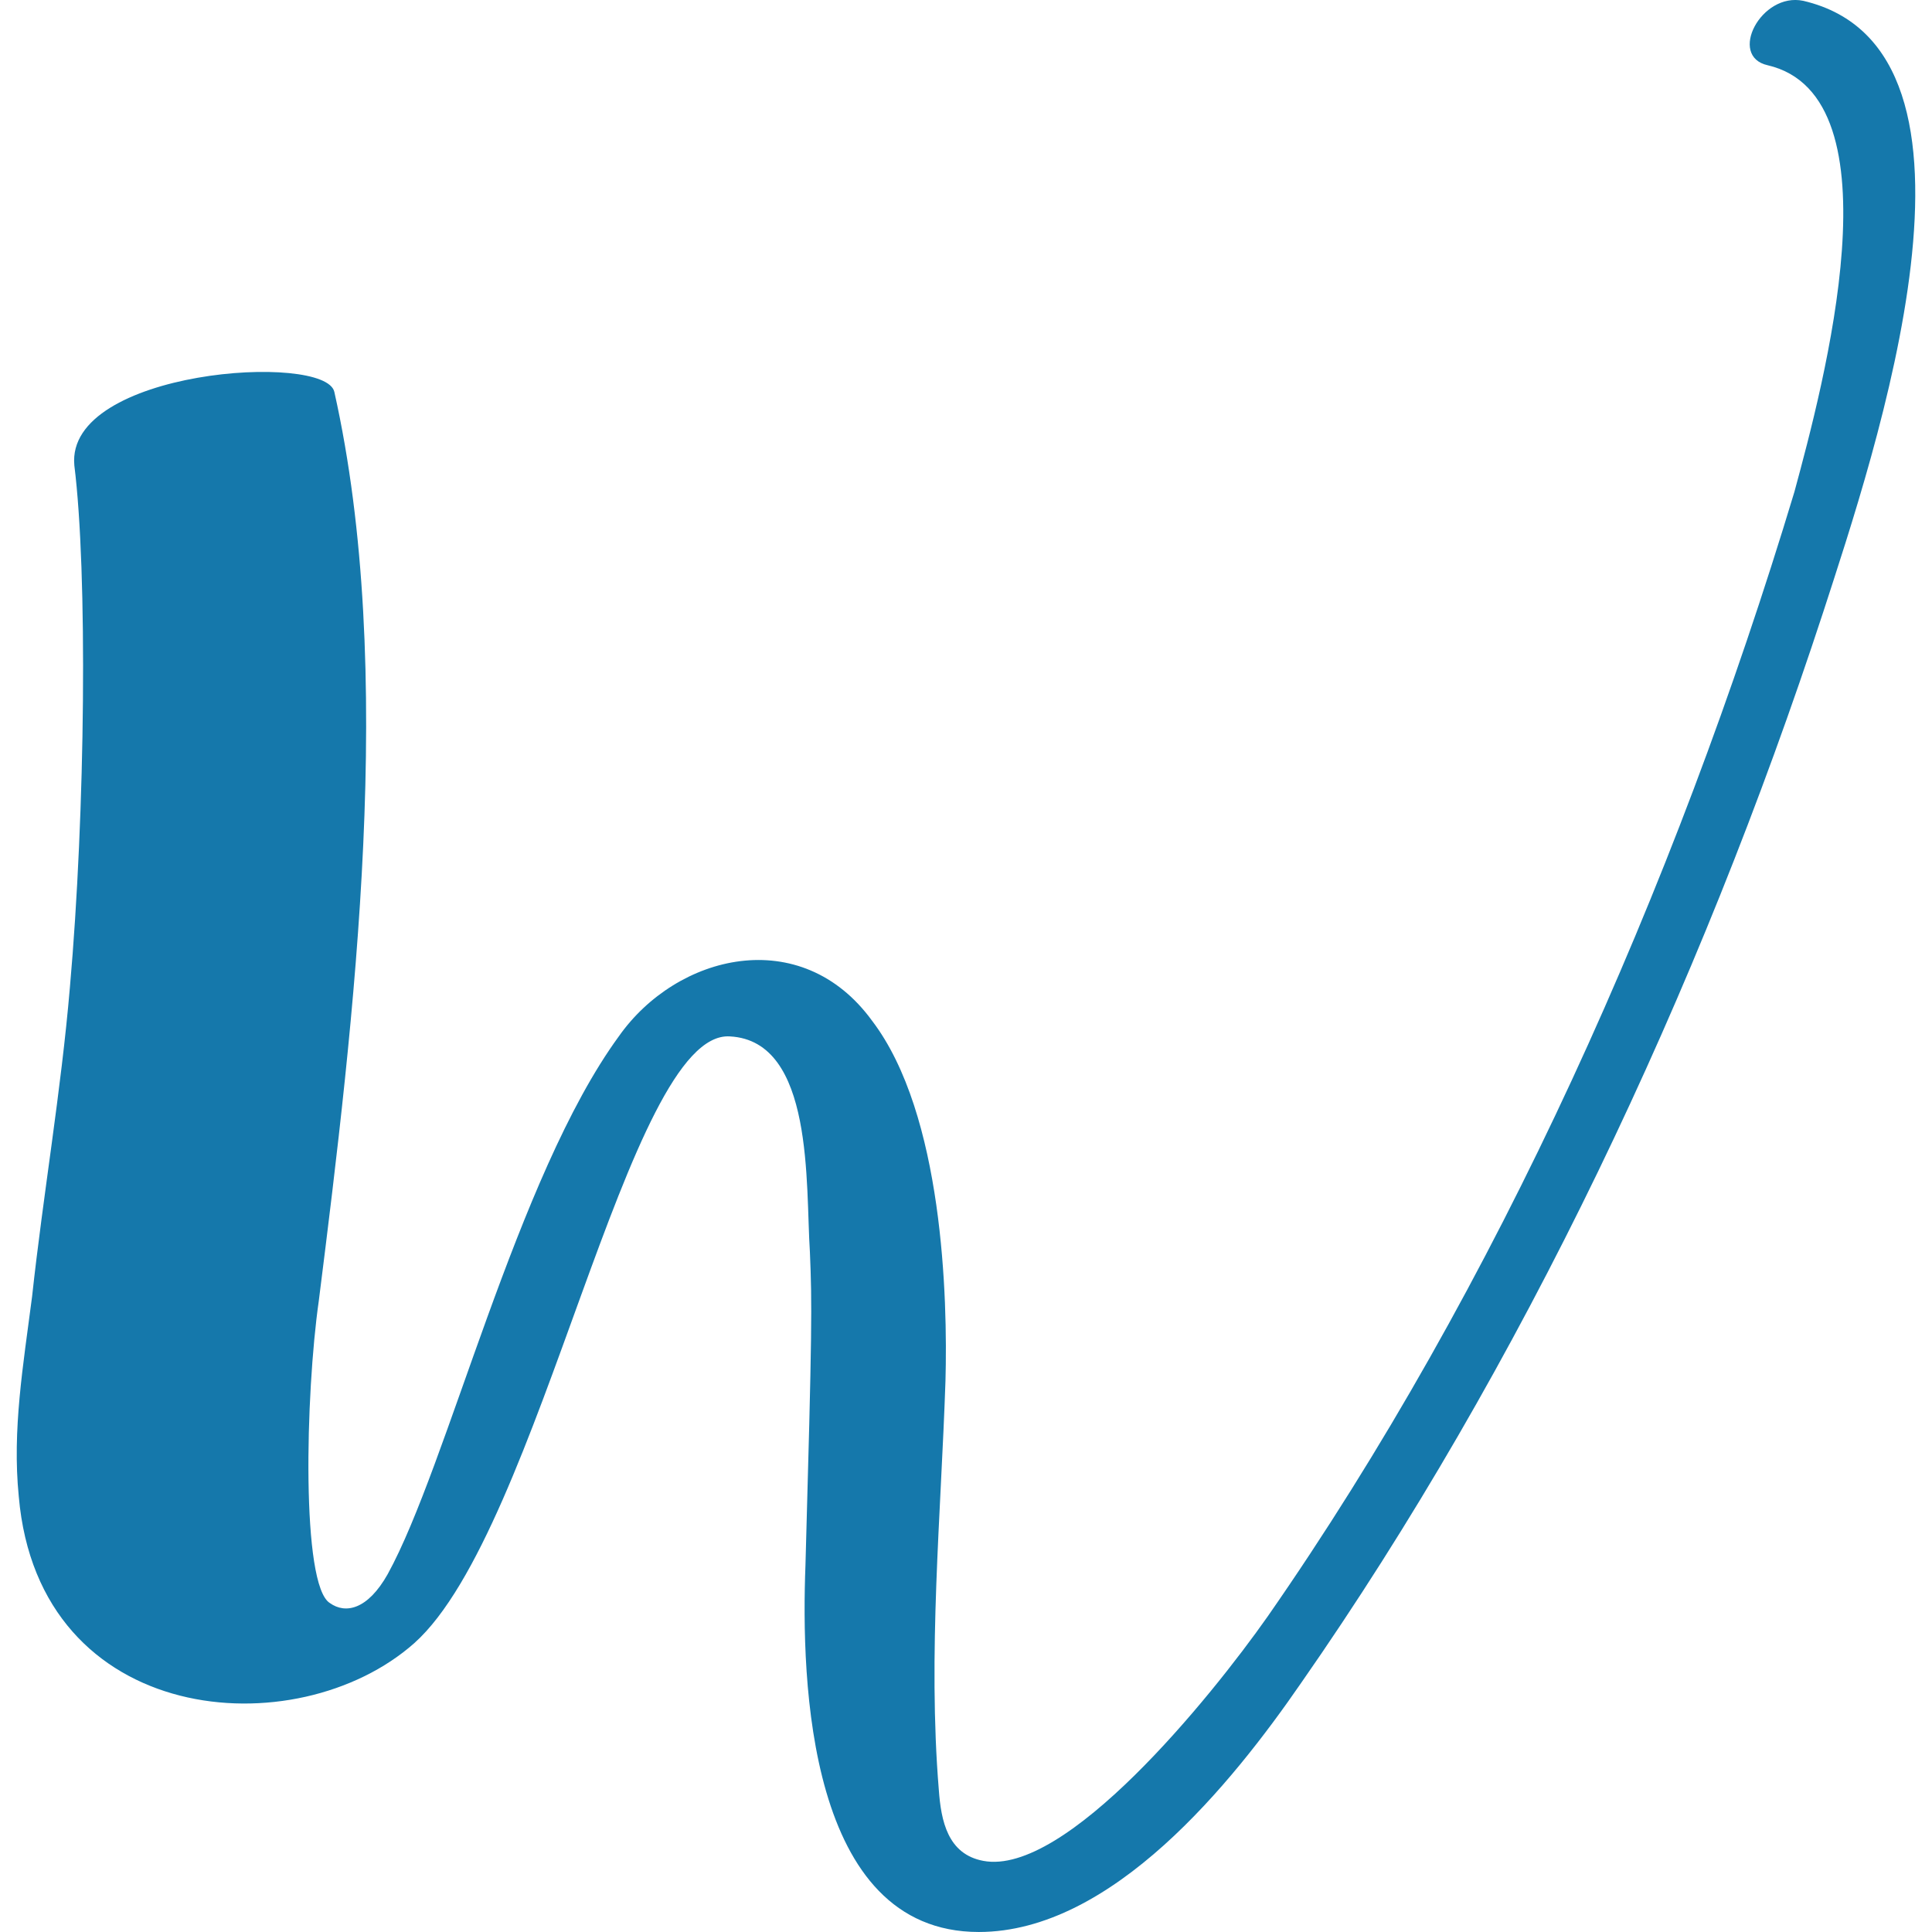 <svg xmlns="http://www.w3.org/2000/svg" fill="#a8c40a" viewBox="0 0 200 200">
  <path d="M7.694,48.167c1.38,11.042 1.15,35.888 -0.46,54.062c-0.92,10.812 -2.761,21.395 -3.911,31.977c-0.92,7.132 -2.07,13.803 -1.38,20.704c2.07,23.925 28.756,25.996 40.949,15.183c13.113,-11.733 22.085,-63.494 32.667,-62.804c8.742,0.46 7.822,15.413 8.282,22.315c0.23,5.521 0.23,7.822 -0.46,32.437c-0.46,11.963 0.23,37.958 17.944,37.958c13.803,0 26.226,-15.413 33.357,-25.766c22.775,-32.667 41.179,-71.545 54.062,-110.884c5.291,-16.334 19.554,-58.203 -2.07,-63.264c-4.371,-0.92 -7.822,5.751 -3.681,6.671c13.803,3.221 5.751,33.127 2.761,44.17c-12.423,41.179 -30.827,82.358 -54.522,116.405c-5.981,8.512 -20.935,26.916 -29.446,25.305c-3.681,-0.69 -4.371,-4.141 -4.601,-7.362c-1.15,-14.033 0.23,-28.526 0.69,-42.329c0.23,-8.512 -0.23,-27.606 -7.592,-37.268c-7.362,-10.122 -20.244,-6.901 -26.226,1.61c-10.582,14.493 -17.714,44.4 -23.925,55.672c-2.07,3.681 -4.371,4.141 -5.981,2.991c-2.991,-1.84 -2.531,-21.625 -1.15,-31.287c3.681,-29.216 8.052,-65.334 1.61,-94.09c-0.92,-4.141 -27.836,-2.3 -26.916,7.592z" fill-rule="nonzero" fill="#1578ab"/>
</svg>
